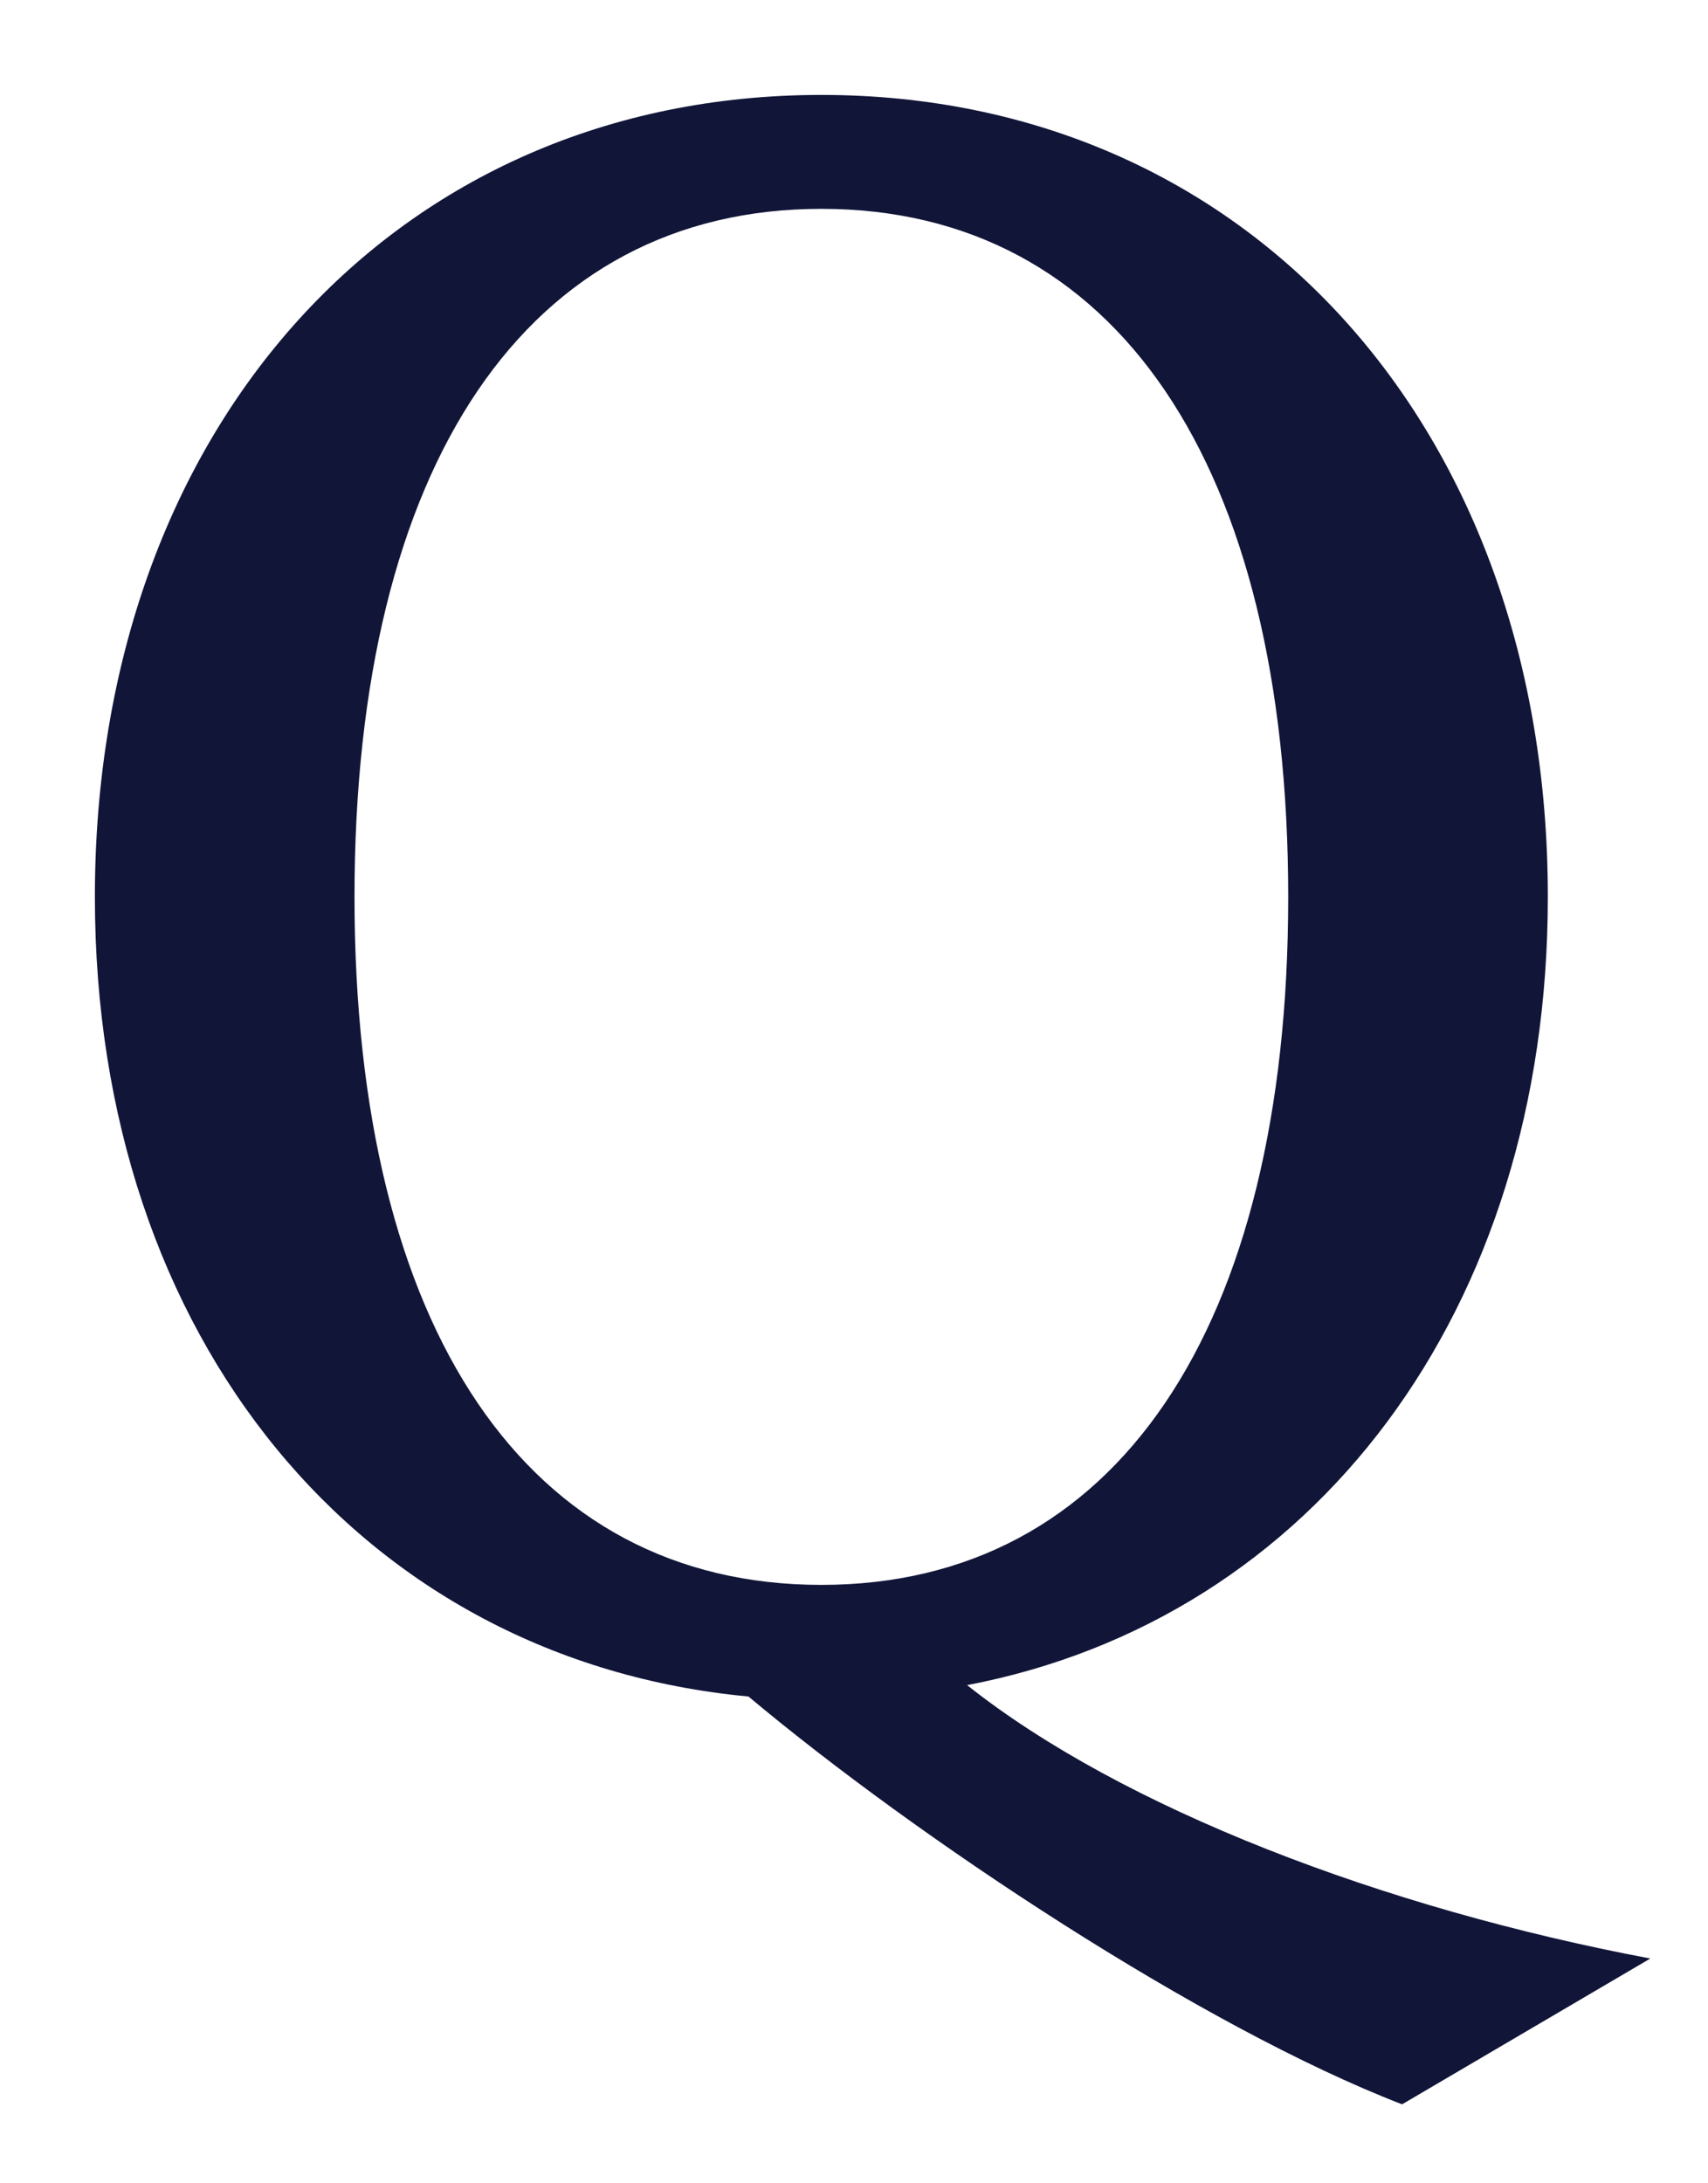 <svg width="18" height="23" viewBox="0 0 18 23" fill="none" xmlns="http://www.w3.org/2000/svg">
<mask id="mask0_843_6249" style="mask-type:alpha" maskUnits="userSpaceOnUse" x="0" y="0" width="18" height="23">
<rect width="18" height="23" fill="#D9D9D9"/>
</mask>
<g mask="url(#mask0_843_6249)">
<path d="M8.656 16.696C5.56 16.696 3.736 14.008 3.736 9.448C3.736 4.888 5.56 2.2 8.656 2.2C11.752 2.2 13.576 4.888 13.576 9.448C13.576 14.008 11.752 16.696 8.656 16.696ZM1 9.448C1 14.104 3.808 17.488 7.888 17.872C9.664 19.36 12.664 21.352 14.776 22.168L17.392 20.632C14.584 20.104 11.824 19.048 10.192 17.752C13.84 17.056 16.312 13.816 16.312 9.448C16.312 4.504 13.144 1 8.656 1C4.168 1 1 4.504 1 9.448Z" fill="#111538"/>
</g>
</svg>
